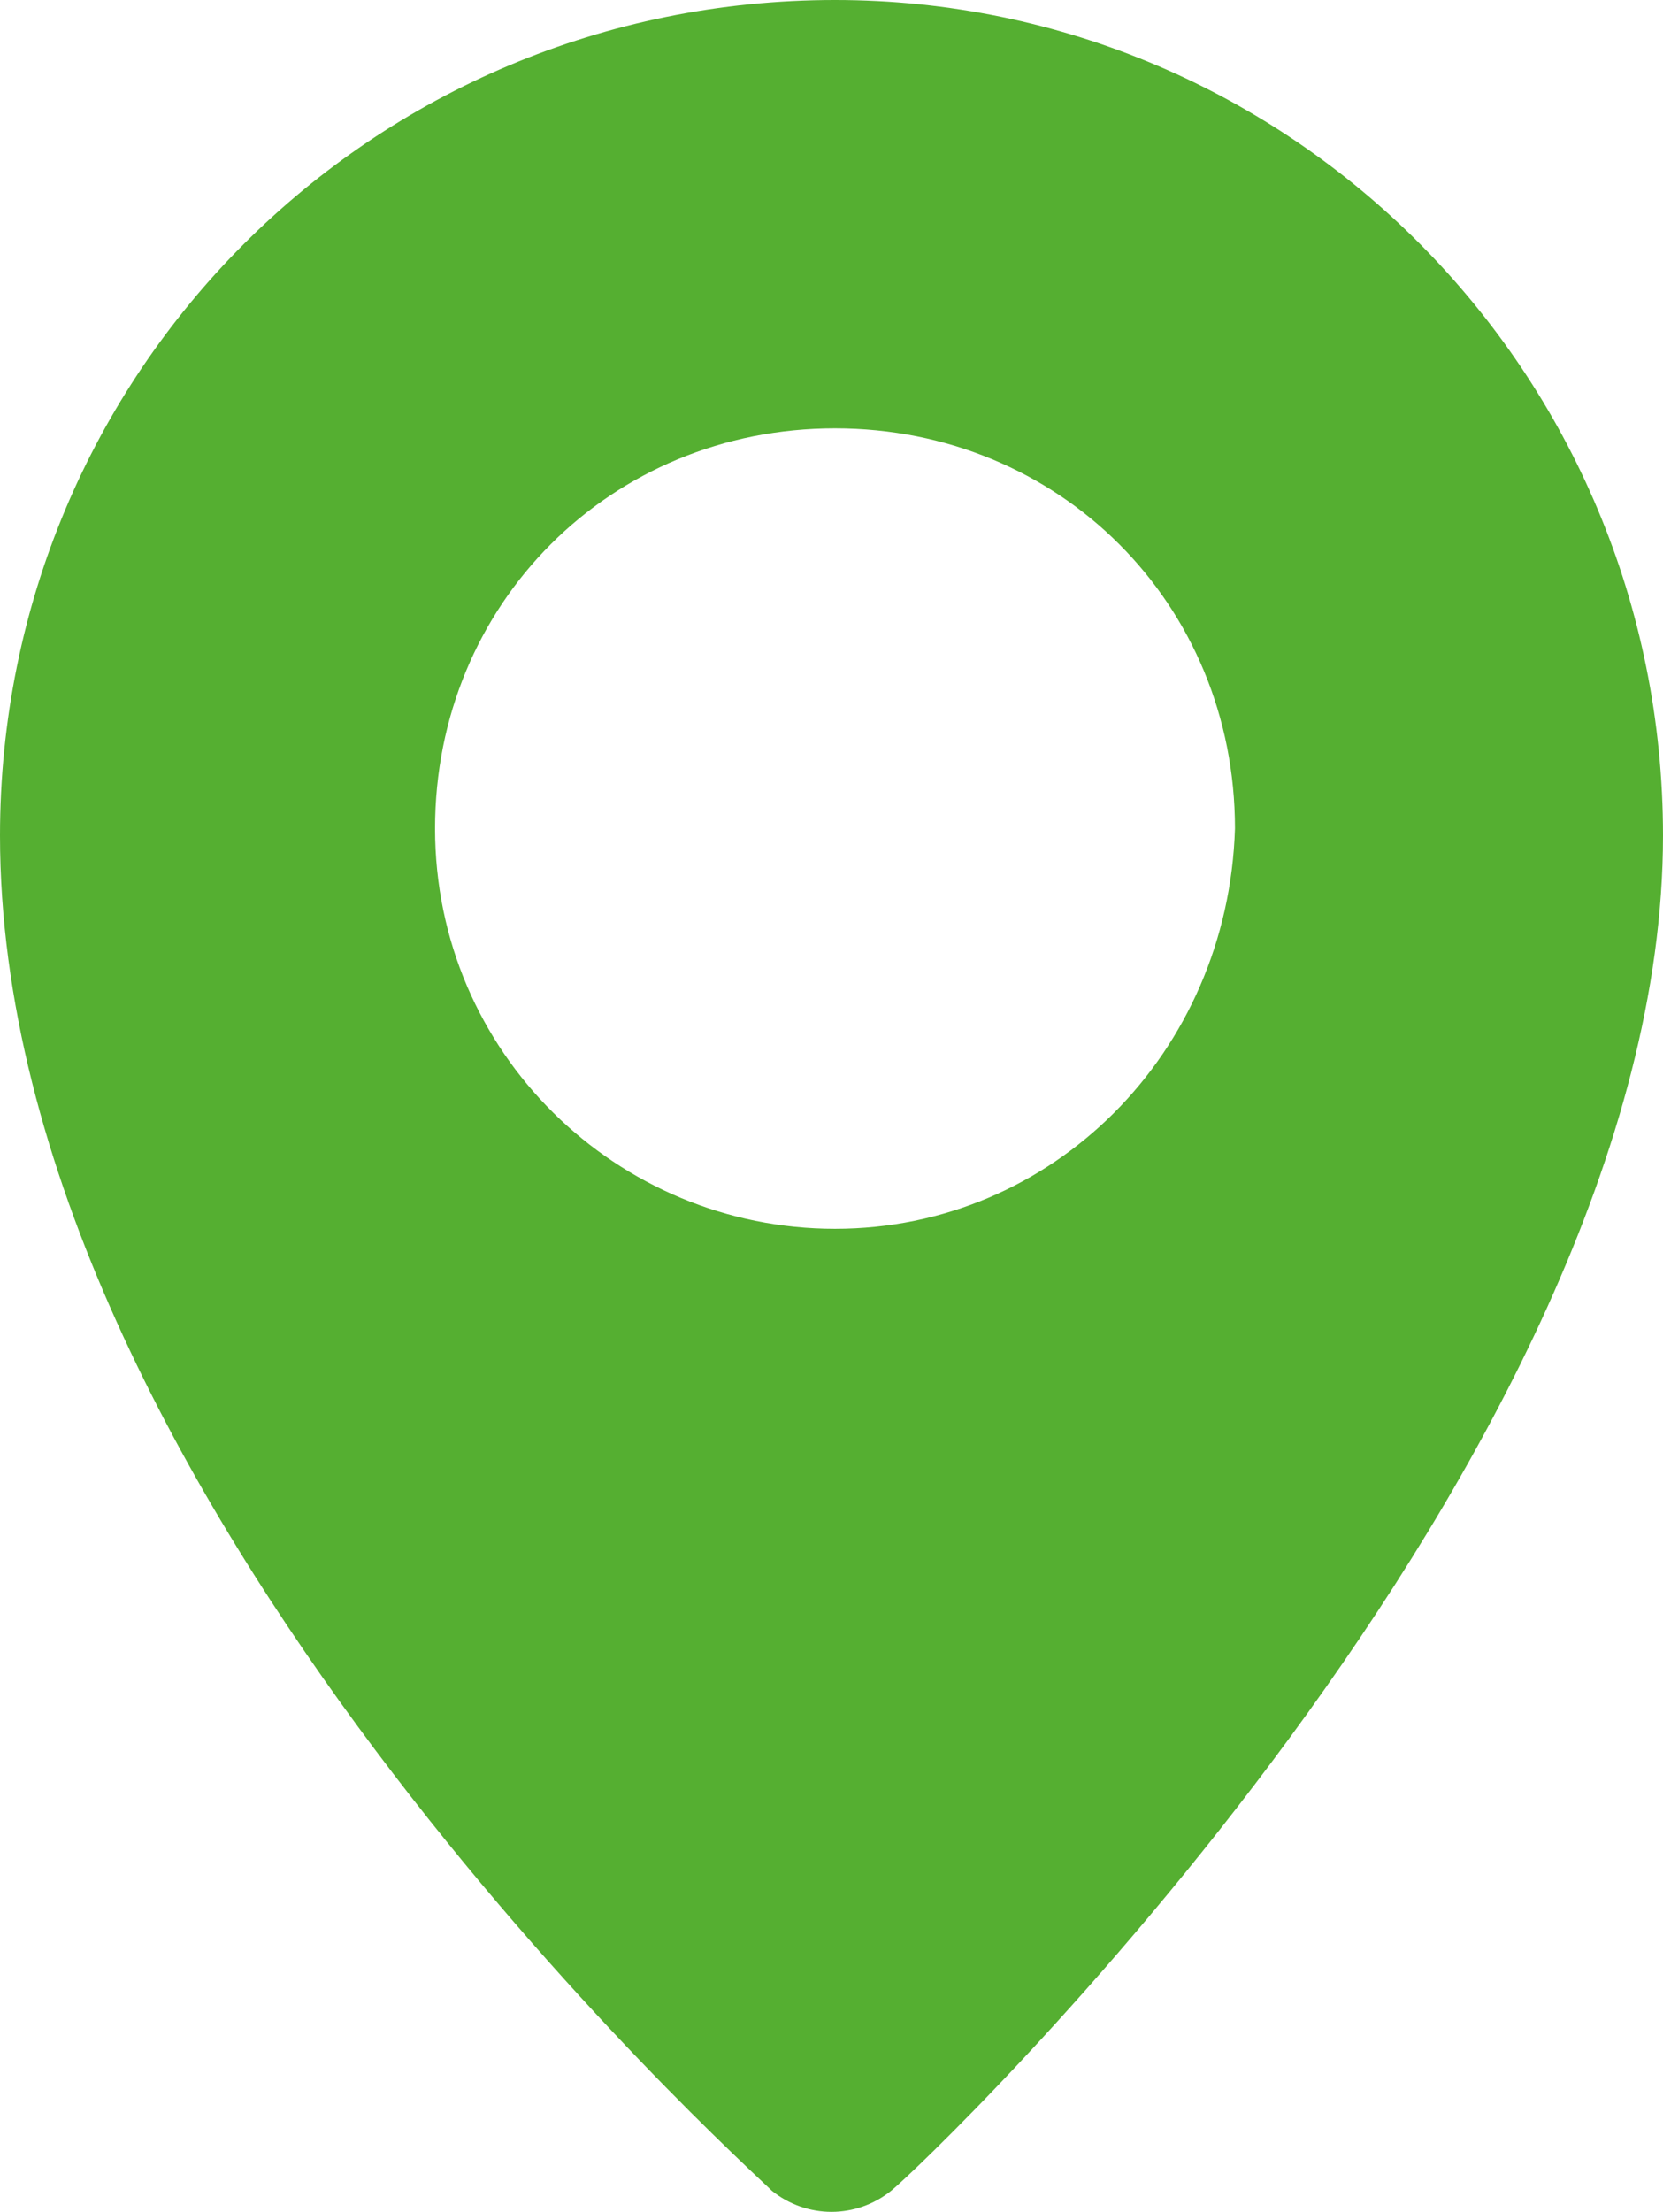 <?xml version="1.0" encoding="UTF-8"?>
<!-- Generator: Adobe Illustrator 27.6.1, SVG Export Plug-In . SVG Version: 6.00 Build 0)  -->
<svg xmlns="http://www.w3.org/2000/svg" xmlns:xlink="http://www.w3.org/1999/xlink" version="1.1" id="Groupe_436" x="0px" y="0px" viewBox="0 0 23.7 31.5" style="enable-background:new 0 0 23.7 31.5;" xml:space="preserve">
<style type="text/css">
	.st0{fill:#55AF31;}
</style>
<path id="Tracé_4" class="st0" d="M11.9,0C5.3,0,0,5.3,0,11.9c0,9.4,10.6,18.9,11,19.3c0.5,0.4,1.2,0.4,1.7,0  c0.5-0.4,11-10.4,11-19.3C23.7,5.3,18.4,0,11.9,0z M11.9,17.5c-3.1,0-5.7-2.5-5.7-5.7s2.5-5.7,5.7-5.7s5.7,2.5,5.7,5.7c0,0,0,0,0,0  C17.5,15,15,17.5,11.9,17.5z"></path>
</svg>
